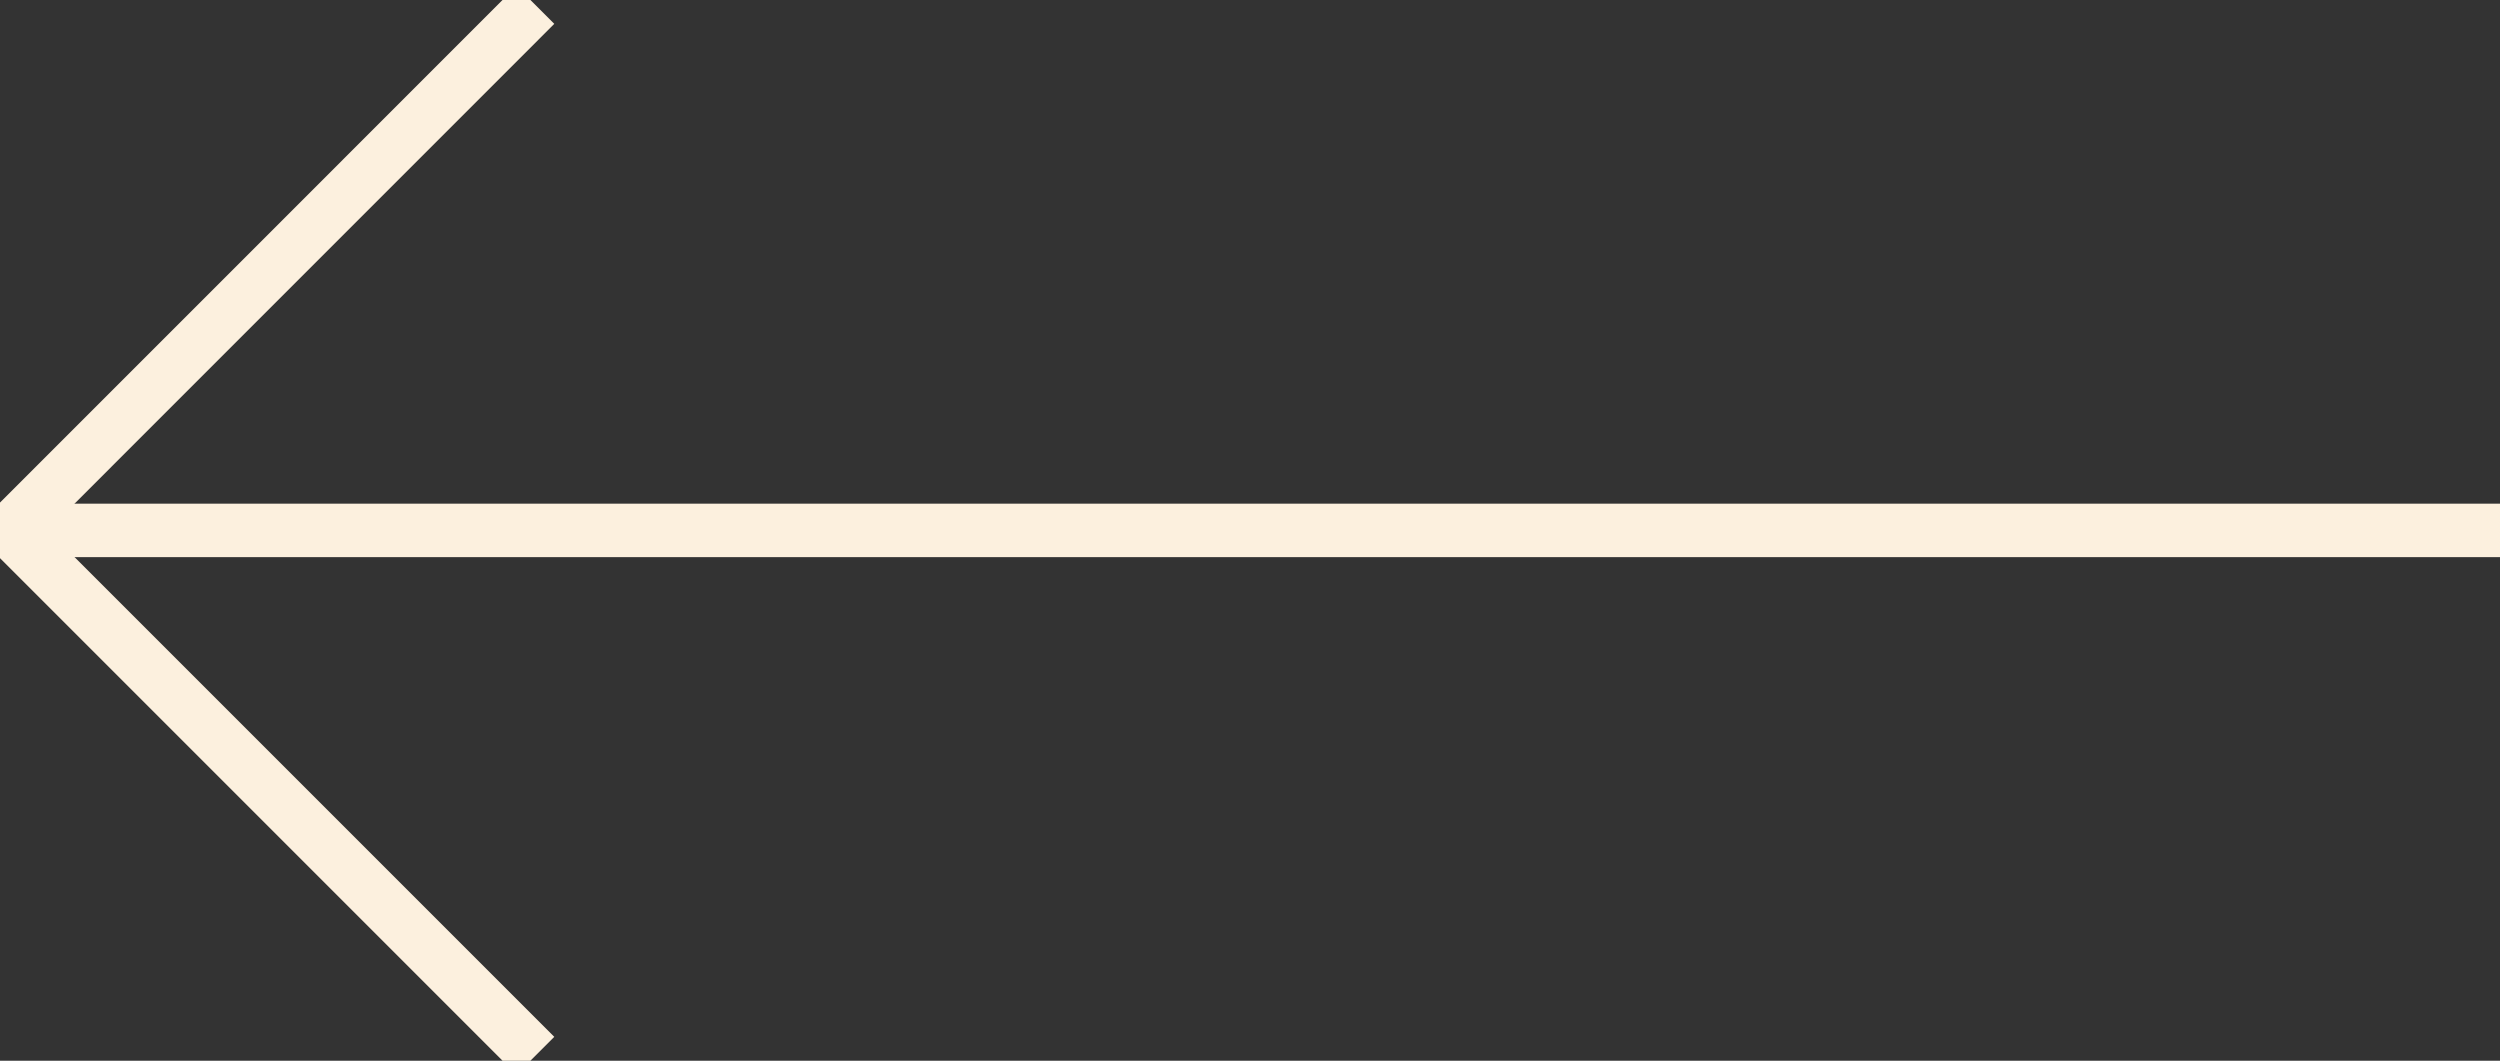 <svg xmlns="http://www.w3.org/2000/svg" xmlns:xlink="http://www.w3.org/1999/xlink" width="93.5" height="39.672" viewBox="0 0 93.5 39.672">
  <rect x="0" y="0" width="93.5" height="39.672" fill="#333333" stroke="none"/>
  <defs>
    <clipPath id="clip-path">
      <rect id="Rectangle_12" data-name="Rectangle 12" width="39.672" height="93.5" fill="none" stroke="#fcf0de" stroke-width="2"/>
    </clipPath>
  </defs>
  <g id="Group_68" data-name="Group 68" transform="translate(0 39.672) rotate(-90)">
    <g id="Group_26" data-name="Group 26" transform="translate(0 0)" clip-path="url(#clip-path)">
      <line id="Line_10" data-name="Line 10" y1="92.738" transform="translate(19.836 0.762)" fill="none" stroke="#fcf0de" stroke-miterlimit="10" stroke-width="2"/>
      <path id="Path_31" data-name="Path 31" d="M39.3,19.648,19.649,0,0,19.648" transform="translate(0.187 0.375)" fill="none" stroke="#fcf0de" stroke-miterlimit="10" stroke-width="2"/>
    </g>
  </g>
</svg>
